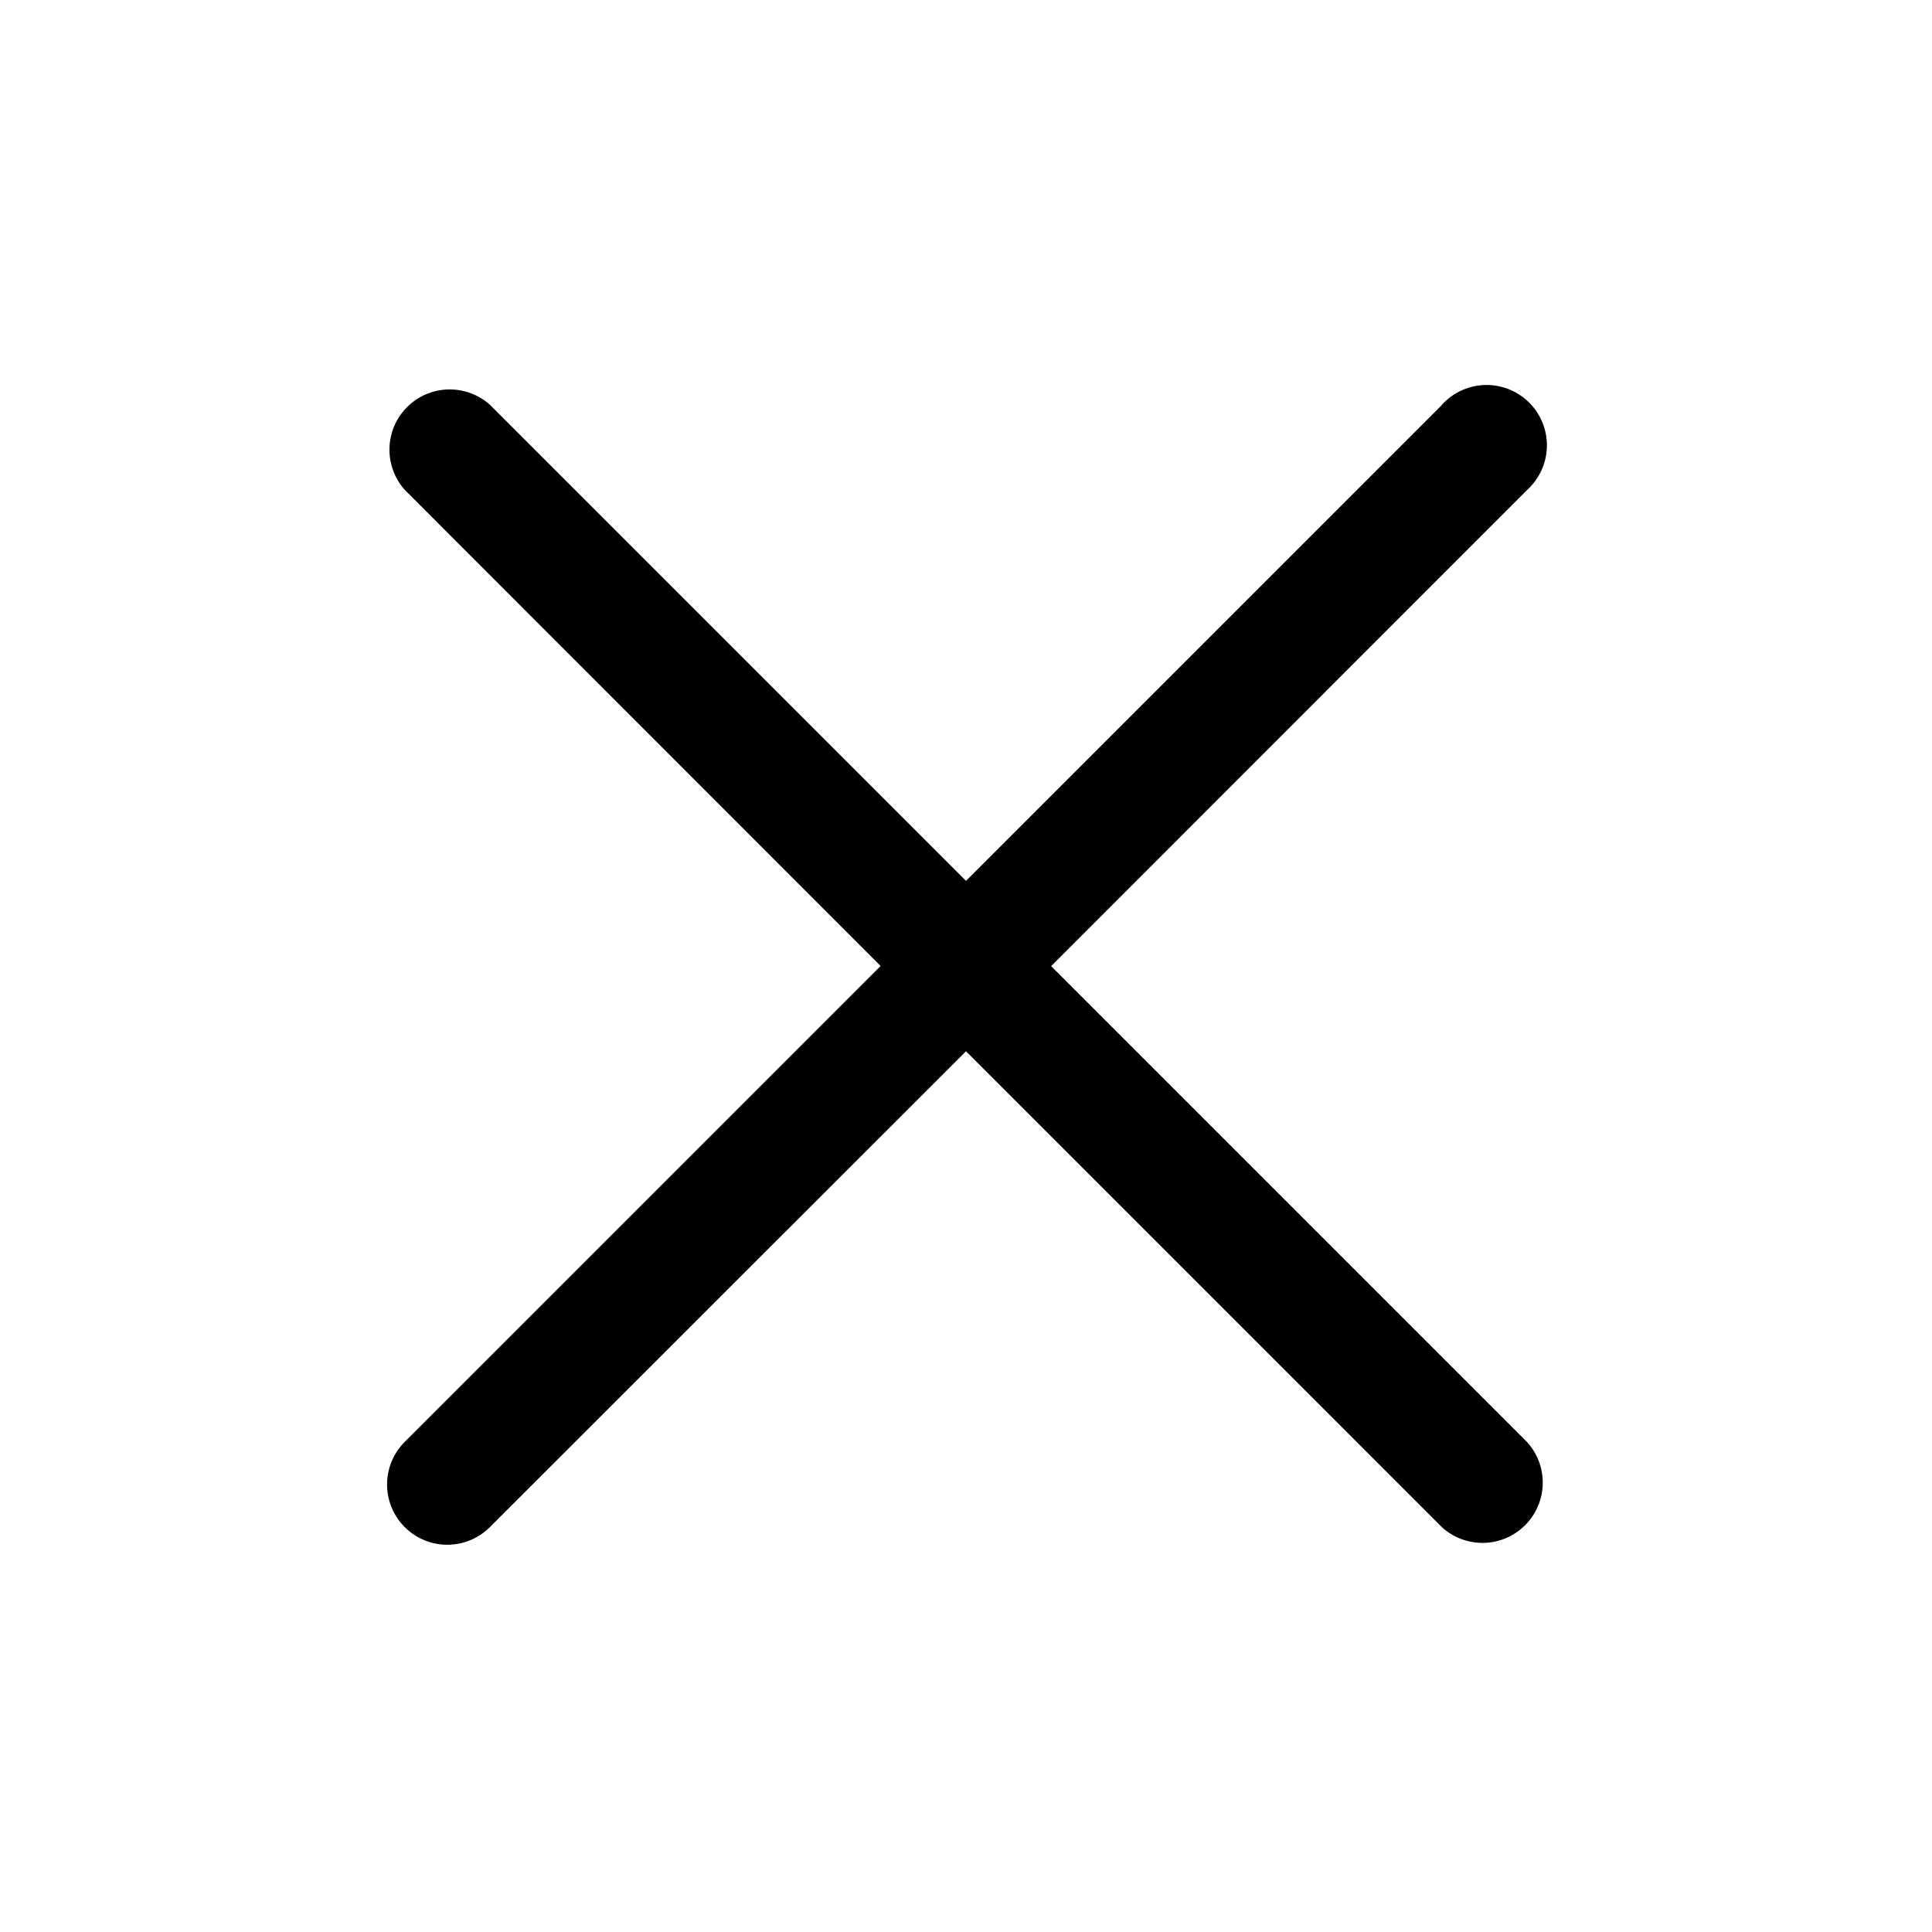 <svg width="46" height="46" viewBox="0 0 46 46" fill="none" xmlns="http://www.w3.org/2000/svg">
    <path d="M34.333 9.64 23 20.973 11.667 9.64a1.435 1.435 0 0 0-2.027 2.026L20.967 23 9.637 34.33a1.434 1.434 0 1 0 2.027 2.03L23 25.03l11.333 11.333a1.435 1.435 0 0 0 2.027-2.027L25.027 23.003 36.36 11.666a1.436 1.436 0 1 0-2.027-2.03v.004z" fill="#000"/>
</svg>
